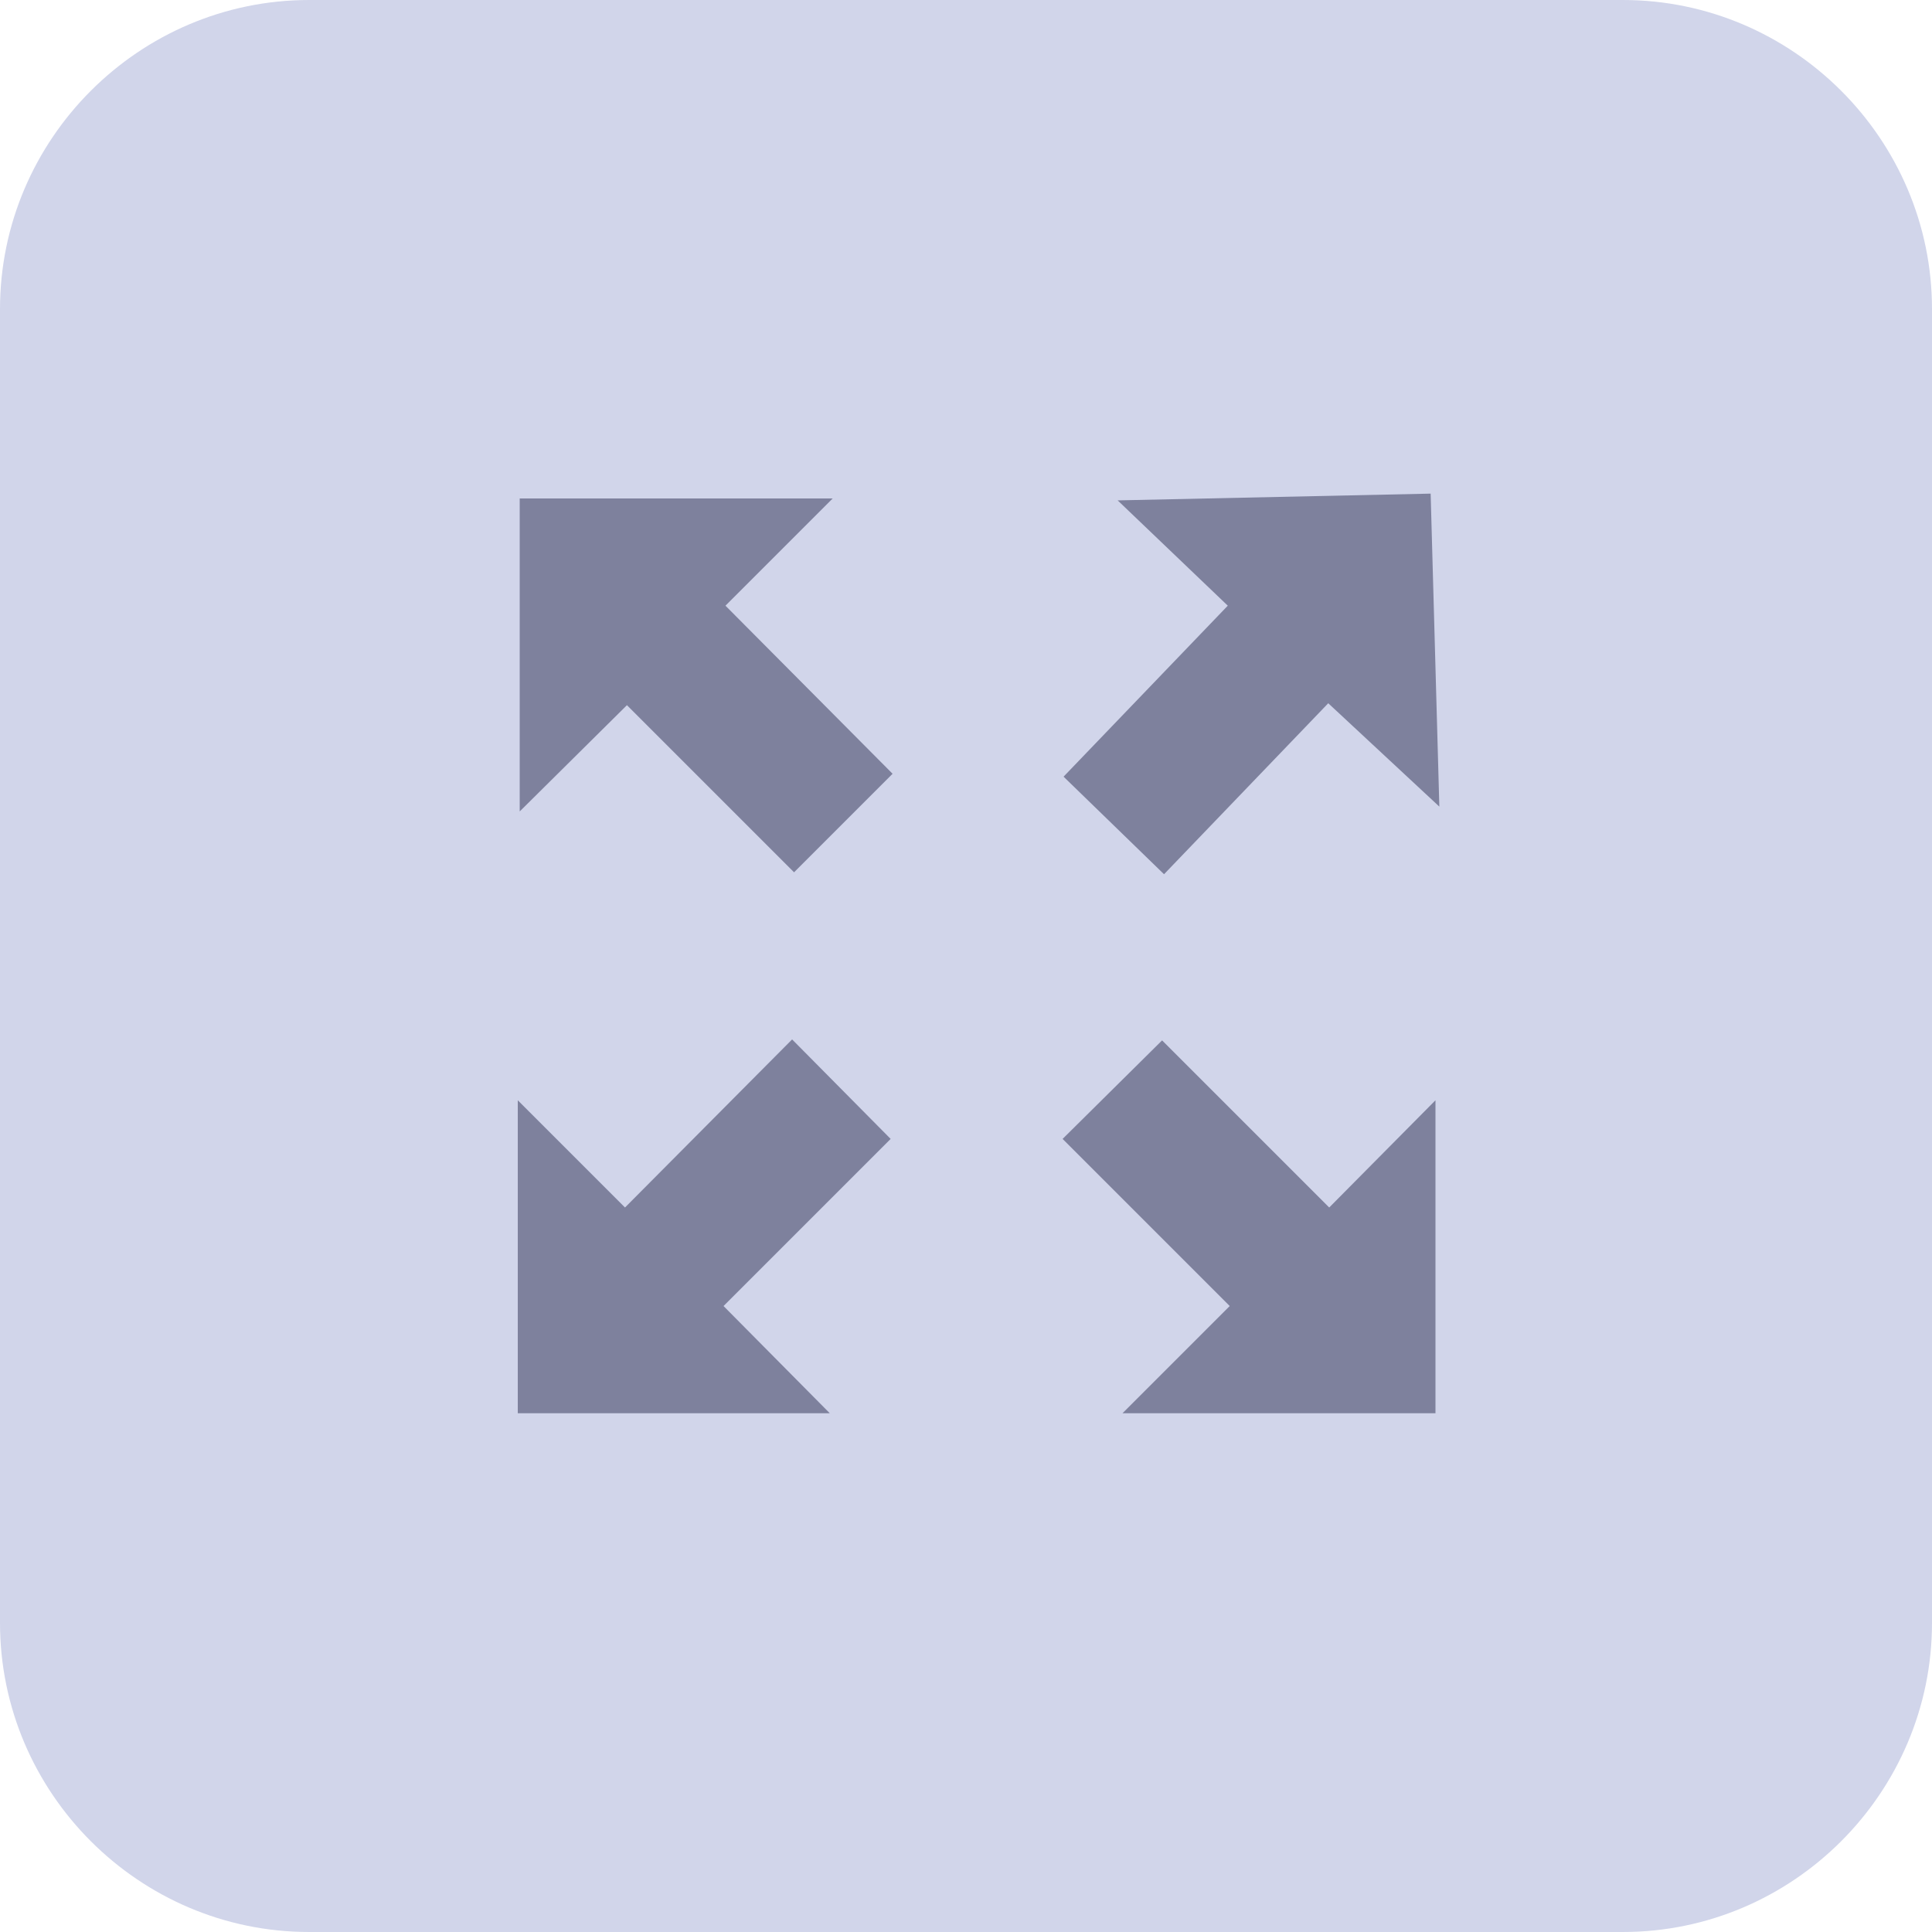 <?xml version="1.0" encoding="utf-8"?>
<!-- Generator: Adobe Illustrator 22.0.0, SVG Export Plug-In . SVG Version: 6.00 Build 0)  -->
<svg version="1.1" id="" xmlns="http://www.w3.org/2000/svg" xmlns:xlink="http://www.w3.org/1999/xlink" x="0px" y="0px"
	 viewBox="0 0 200 200" style="enable-background:new 0 0 200 200;" xml:space="preserve">
<style type="text/css">
	.st0{fill:#D1D5EA;}
	.st1{fill:#7E819D;}
</style>
<path class="st0" d="M168,200H32c-17.6,0-32-14.4-32-32V32C0,14.4,14.4,0,32,0h136c17.6,0,32,14.4,32,32v136
	C200,185.6,185.6,200,168,200z"/>
<path class="st1" d="M127.1,62.7l-17,17.7l10.4,10.1l17-17.7L149,83.5l-0.9-32.4l-32.4,0.7L127.1,62.7z M74.9,135.2l17.3-17.3
	L82,107.6L64.7,125l-11.1-11.1v32.4h32.3L74.9,135.2z M127.3,135.2l-11.1,11.1h32.4v-32.4L137.6,125l-17.3-17.3L110,117.9
	L127.3,135.2z M86.2,51.6H53.8v32.4L64.9,73l17.3,17.3l10.2-10.2L75.1,62.7L86.2,51.6z"/>
</svg>
